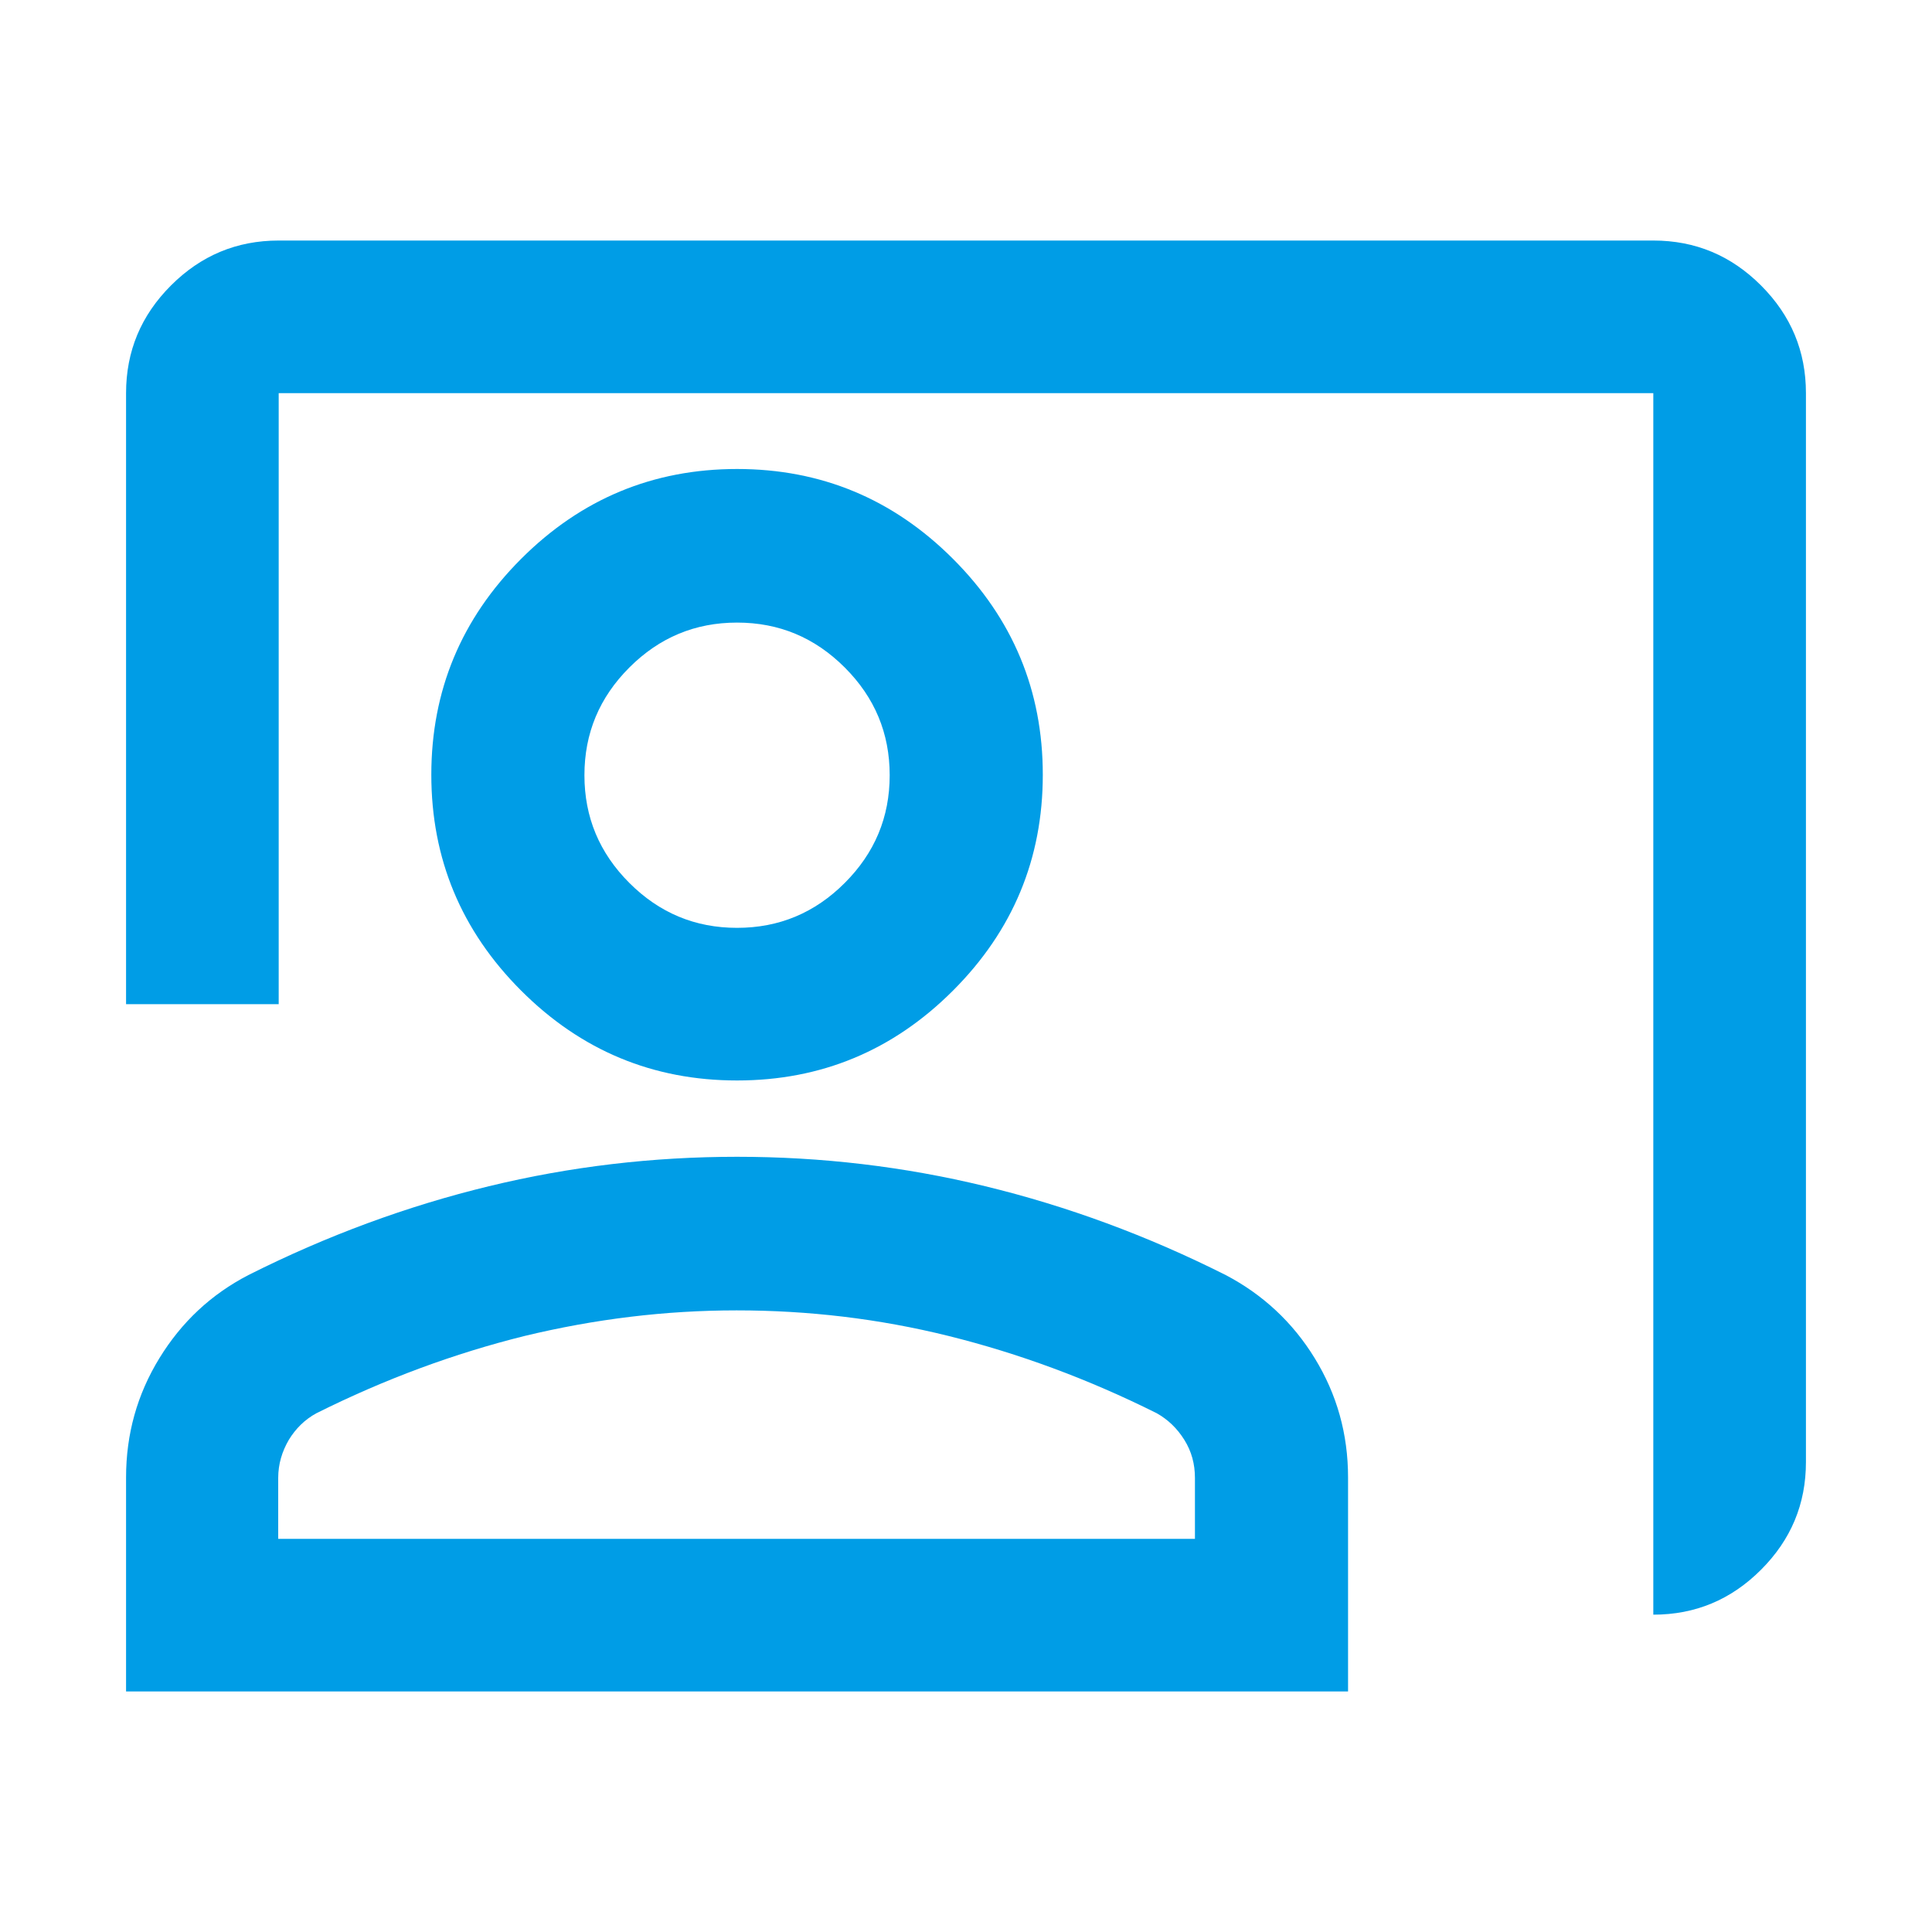 <?xml version="1.0" encoding="UTF-8"?> <svg xmlns="http://www.w3.org/2000/svg" id="Capa_1" version="1.1" viewBox="0 0 40 40"><defs><style> .st0 { fill: #009de6; } </style></defs><path class="st0" d="M34.23,33.44V8.14H5.77v12.65h-3.16v-12.65c0-.87.31-1.61.93-2.23.62-.62,1.36-.93,2.23-.93h28.46c.87,0,1.61.31,2.23.93s.93,1.36.93,2.23v22.13c0,.87-.31,1.61-.93,2.23s-1.36.93-2.23.93h0ZM15.26,22.37c-1.74,0-3.23-.62-4.47-1.86s-1.86-2.73-1.86-4.47.62-3.23,1.86-4.47,2.73-1.86,4.47-1.86,3.23.62,4.47,1.86,1.86,2.73,1.86,4.47-.62,3.23-1.86,4.47-2.73,1.86-4.47,1.86ZM15.26,19.21c.87,0,1.61-.31,2.23-.93.62-.62.93-1.36.93-2.23s-.31-1.61-.93-2.23-1.36-.93-2.23-.93-1.61.31-2.23.93-.93,1.36-.93,2.23.31,1.61.93,2.23c.62.62,1.36.93,2.23.93ZM2.61,35.02v-4.43c0-.9.23-1.72.69-2.47s1.07-1.32,1.84-1.72c1.63-.82,3.29-1.43,4.98-1.84s3.4-.61,5.14-.61,3.45.2,5.14.61c1.69.41,3.35,1.02,4.98,1.84.76.4,1.38.97,1.84,1.72s.69,1.57.69,2.47v4.43H2.61ZM5.77,31.86h18.97v-1.26c0-.29-.07-.55-.22-.79s-.34-.42-.57-.55c-1.42-.71-2.86-1.24-4.31-1.6s-2.91-.53-4.39-.53-2.94.18-4.39.53c-1.45.36-2.89.89-4.31,1.6-.24.13-.43.32-.57.55-.14.24-.22.5-.22.79v1.26h0Z"></path></svg> 